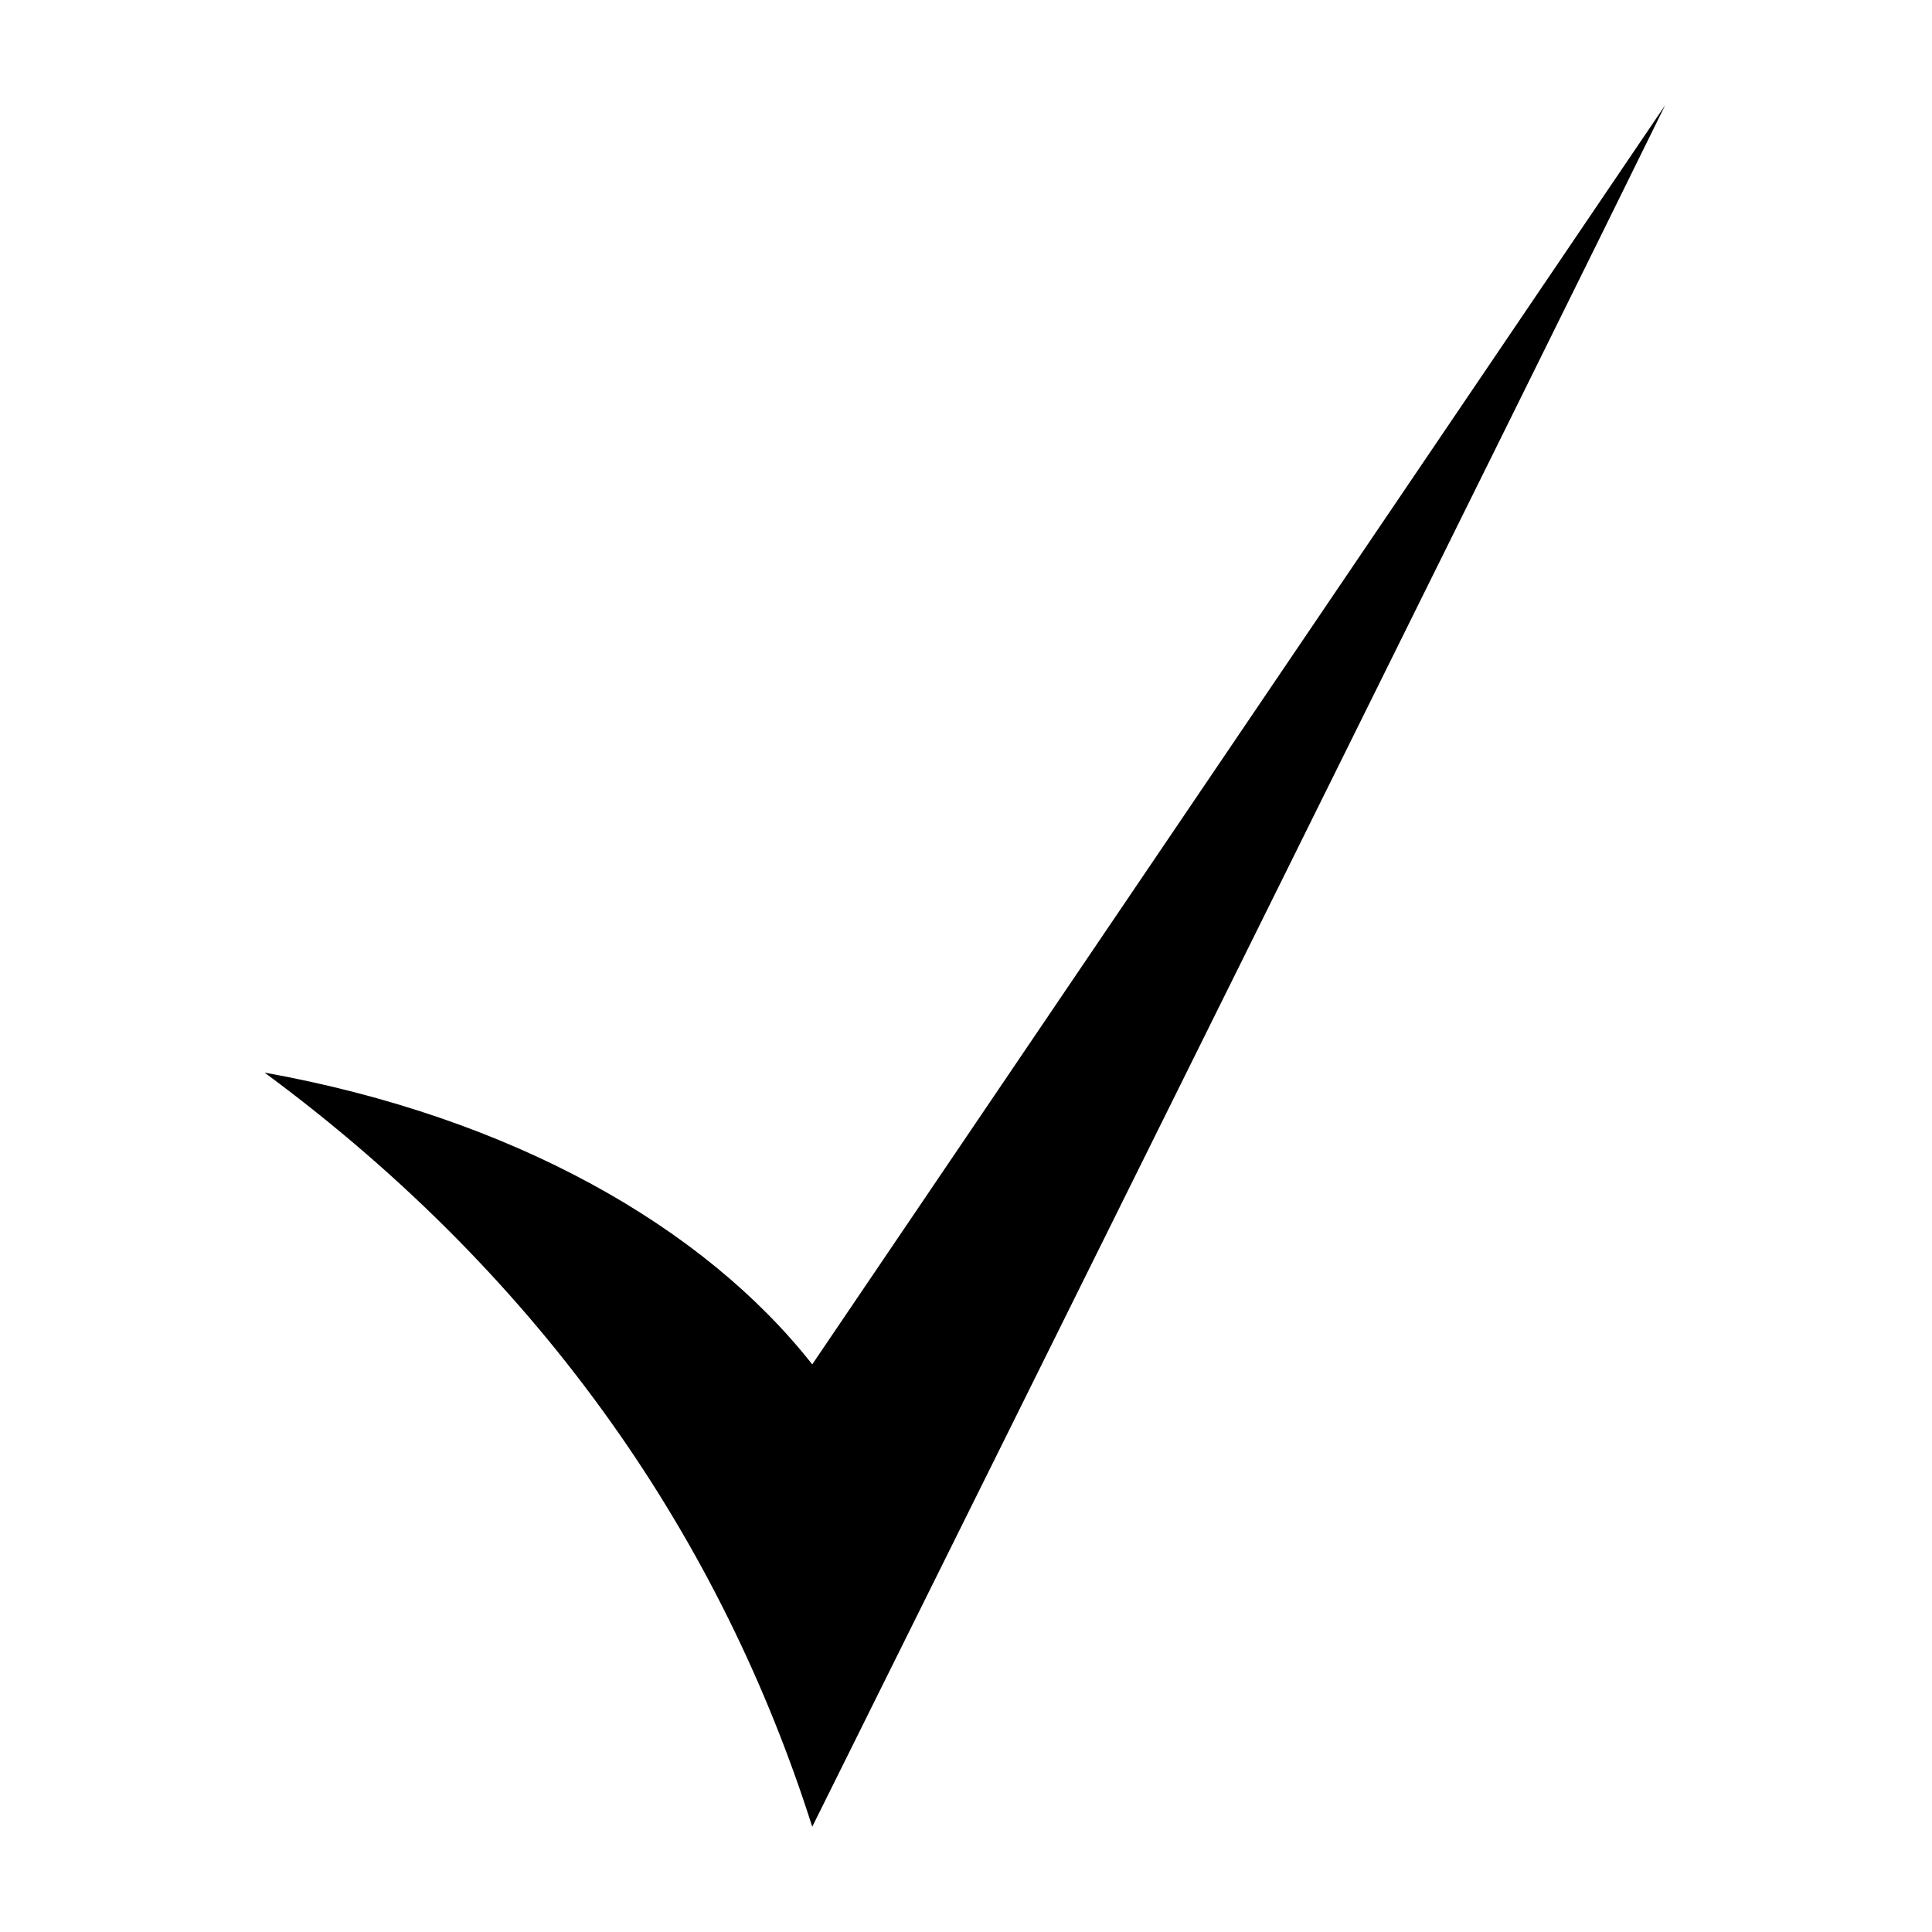 <?xml version="1.0" encoding="UTF-8"?>
<!-- The Best Svg Icon site in the world: iconSvg.co, Visit us! https://iconsvg.co -->
<svg fill="#000000" width="800px" height="800px" version="1.1" viewBox="144 144 512 512" xmlns="http://www.w3.org/2000/svg">
 <path d="m359.25 505.58 226.03-333.69c-30.336 61.859-177.25 358.08-226.03 456.22-23.793-74.945-70.188-144.54-145.14-199.86 66.023 11.895 116.59 41.043 145.14 77.324z" fill-rule="evenodd"/>
</svg>